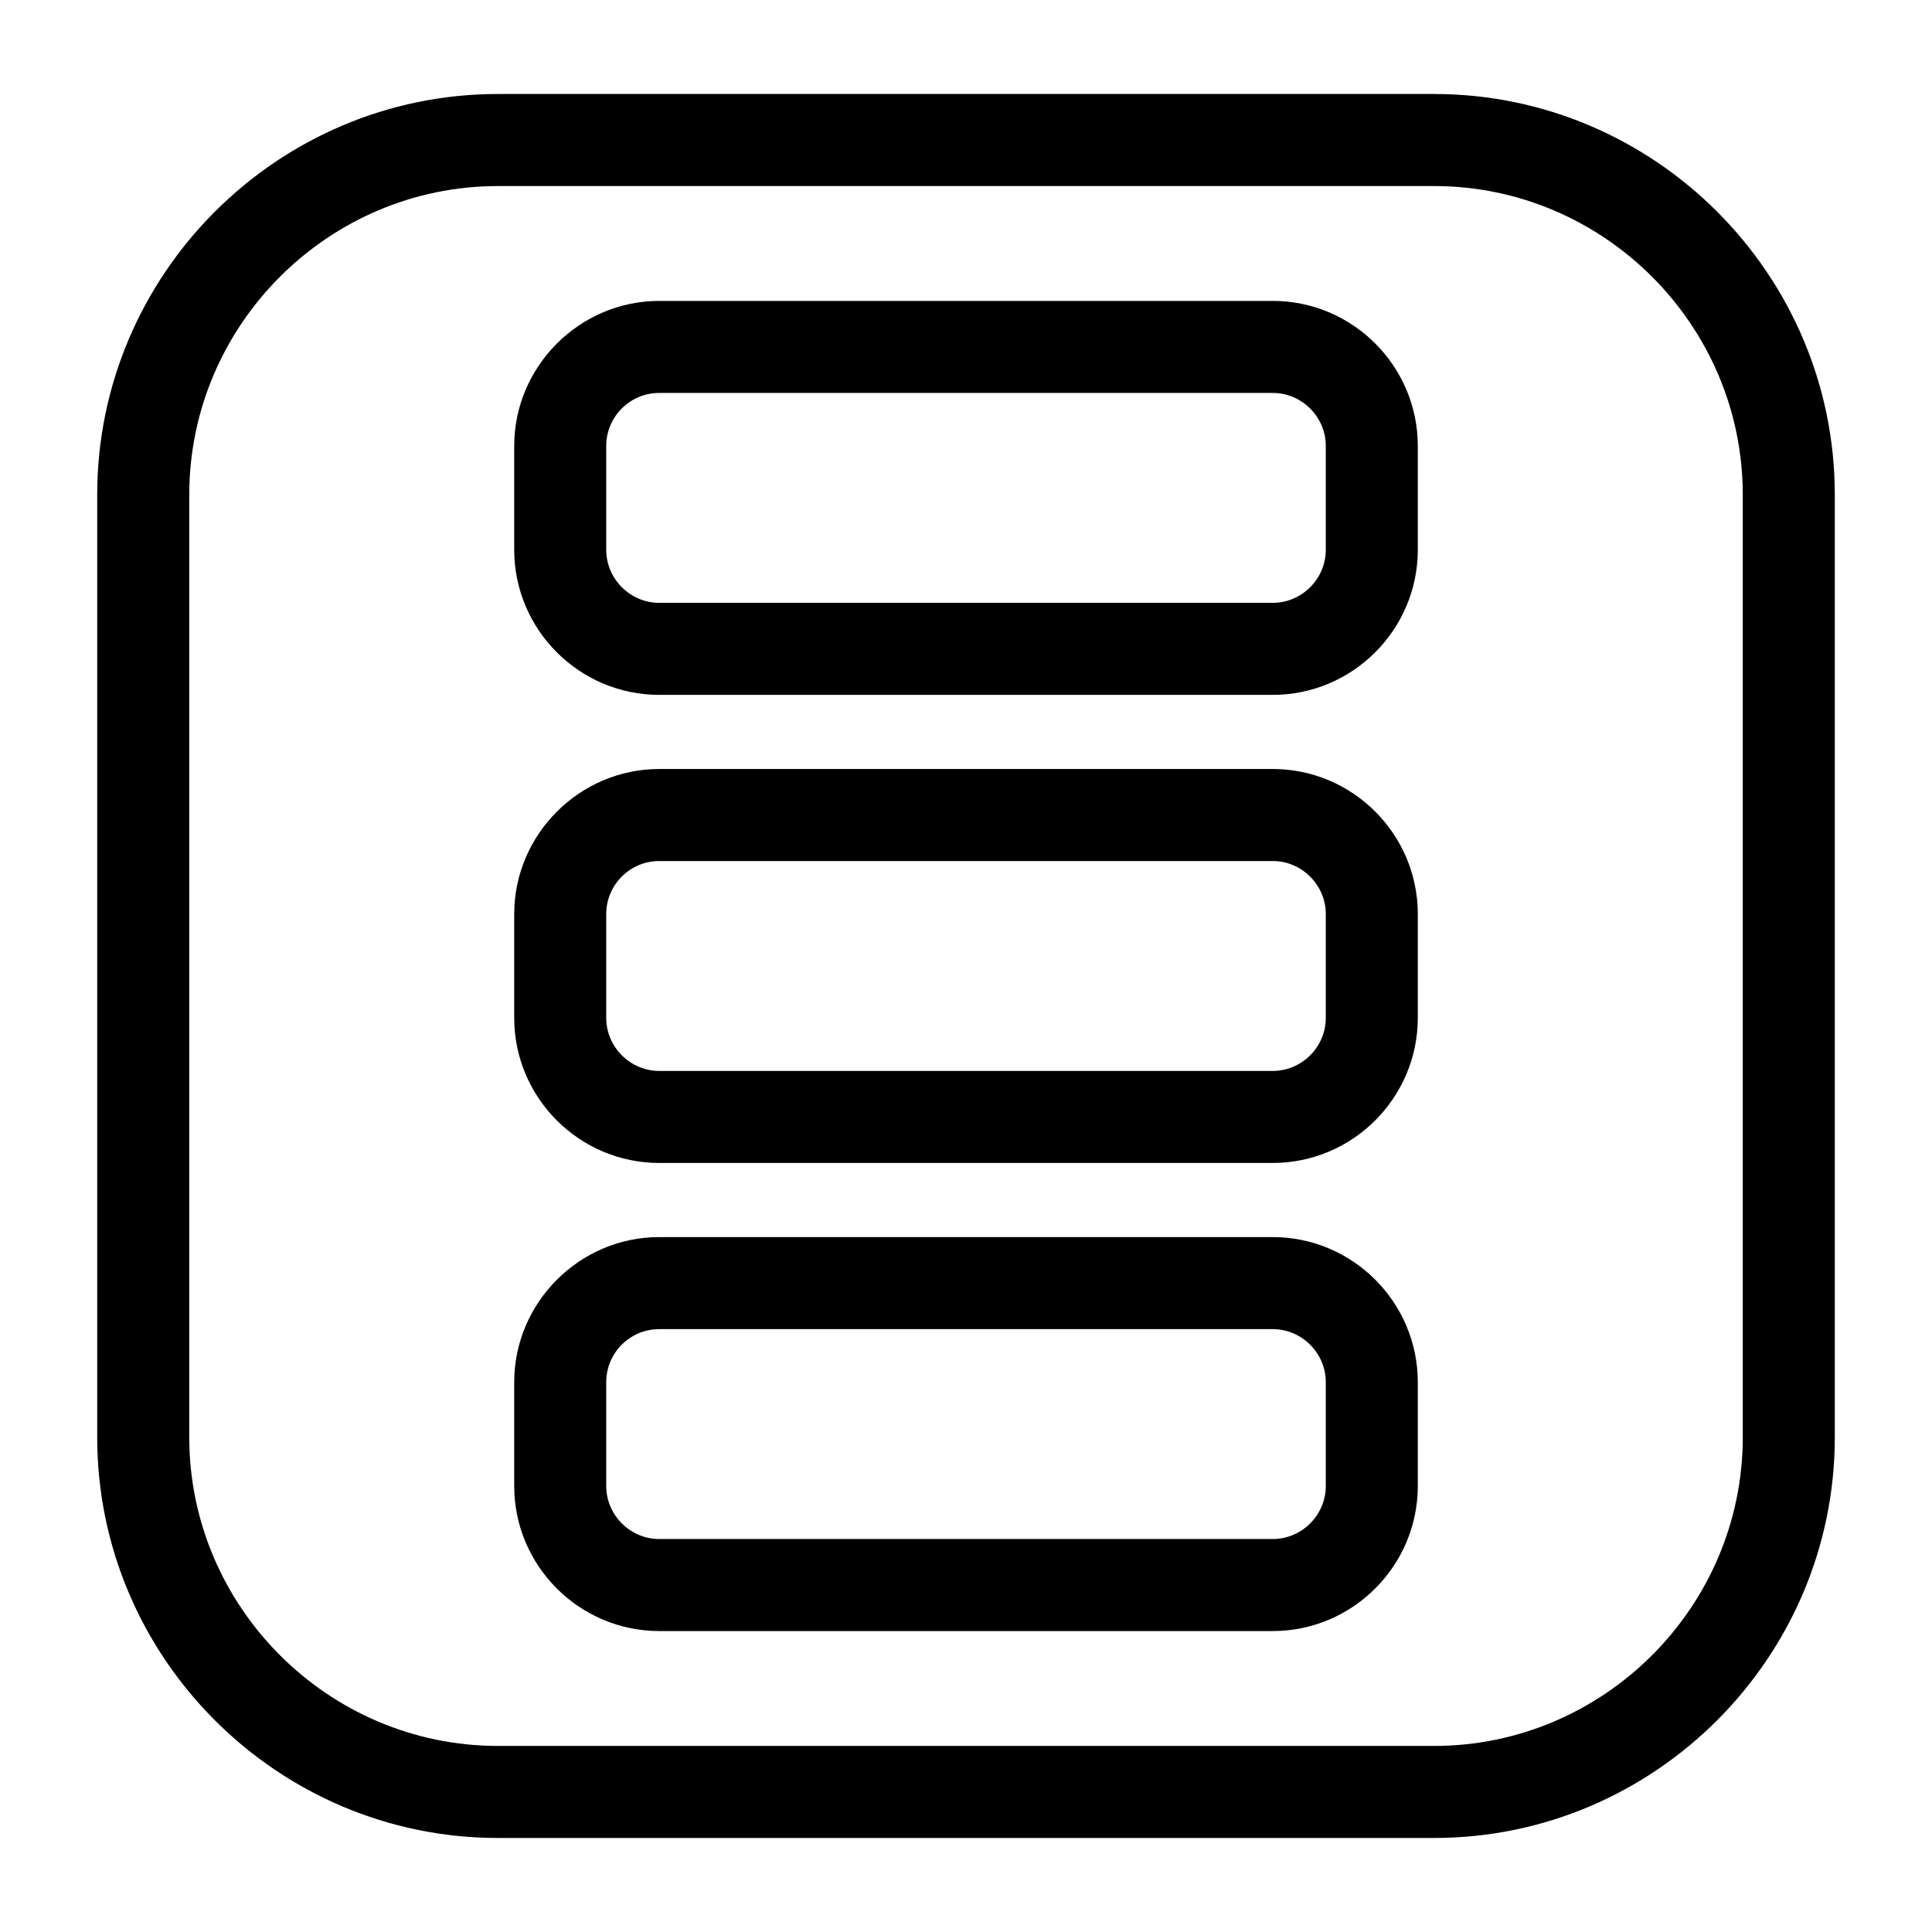 <?xml version="1.0" encoding="UTF-8"?>
<!-- Uploaded to: ICON Repo, www.svgrepo.com, Generator: ICON Repo Mixer Tools -->
<svg fill="#000000" width="800px" height="800px" version="1.1" viewBox="144 144 512 512" xmlns="http://www.w3.org/2000/svg">
 <path d="m275.95 168.91h248.1c58.43 0 106.19 47.758 106.19 106.19v249.79c0 58.43-47.758 106.19-106.19 106.19h-248.1c-58.43 0-106.19-47.758-106.19-106.19v-249.79c0-58.43 47.758-106.19 106.19-106.19zm42.762 302.93h162.58c21.172 0 38.441 17.273 38.441 38.445v27.516c0 21.172-17.27 38.445-38.441 38.445h-162.58c-21.172 0-38.441-17.273-38.441-38.445v-27.516c0-21.113 17.328-38.445 38.441-38.445zm162.58 24.391h-162.58c-7.758 0-14.055 6.297-14.055 14.055v27.516c0 7.707 6.348 14.055 14.055 14.055h162.58c7.707 0 14.055-6.348 14.055-14.055v-27.516c0-7.707-6.356-14.055-14.055-14.055zm-162.58-148.44h162.58c21.172 0 38.441 17.273 38.441 38.445v27.516c0 21.172-17.27 38.445-38.441 38.445h-162.58c-21.172 0-38.441-17.273-38.441-38.445v-27.516c0-21.113 17.328-38.445 38.441-38.445zm162.58 24.391h-162.58c-7.758 0-14.055 6.297-14.055 14.055v27.516c0 7.707 6.348 14.055 14.055 14.055h162.58c7.707 0 14.055-6.348 14.055-14.055v-27.516c0-7.707-6.356-14.055-14.055-14.055zm-162.58-148.44h162.58c21.172 0 38.441 17.273 38.441 38.445v27.516c0 21.172-17.27 38.445-38.441 38.445h-162.58c-21.172 0-38.441-17.273-38.441-38.445v-27.516c0-21.113 17.328-38.445 38.441-38.445zm162.58 24.391h-162.58c-7.758 0-14.055 6.297-14.055 14.055v27.516c0 7.707 6.348 14.055 14.055 14.055h162.58c7.707 0 14.055-6.348 14.055-14.055v-27.516c0-7.707-6.356-14.055-14.055-14.055zm42.762-54.828h-248.1c-44.961 0-81.797 36.832-81.797 81.797v249.79c0 44.961 36.832 81.797 81.797 81.797h248.1c44.961 0 81.797-36.832 81.797-81.797v-249.79c0-44.961-36.832-81.797-81.797-81.797z"/>
</svg>